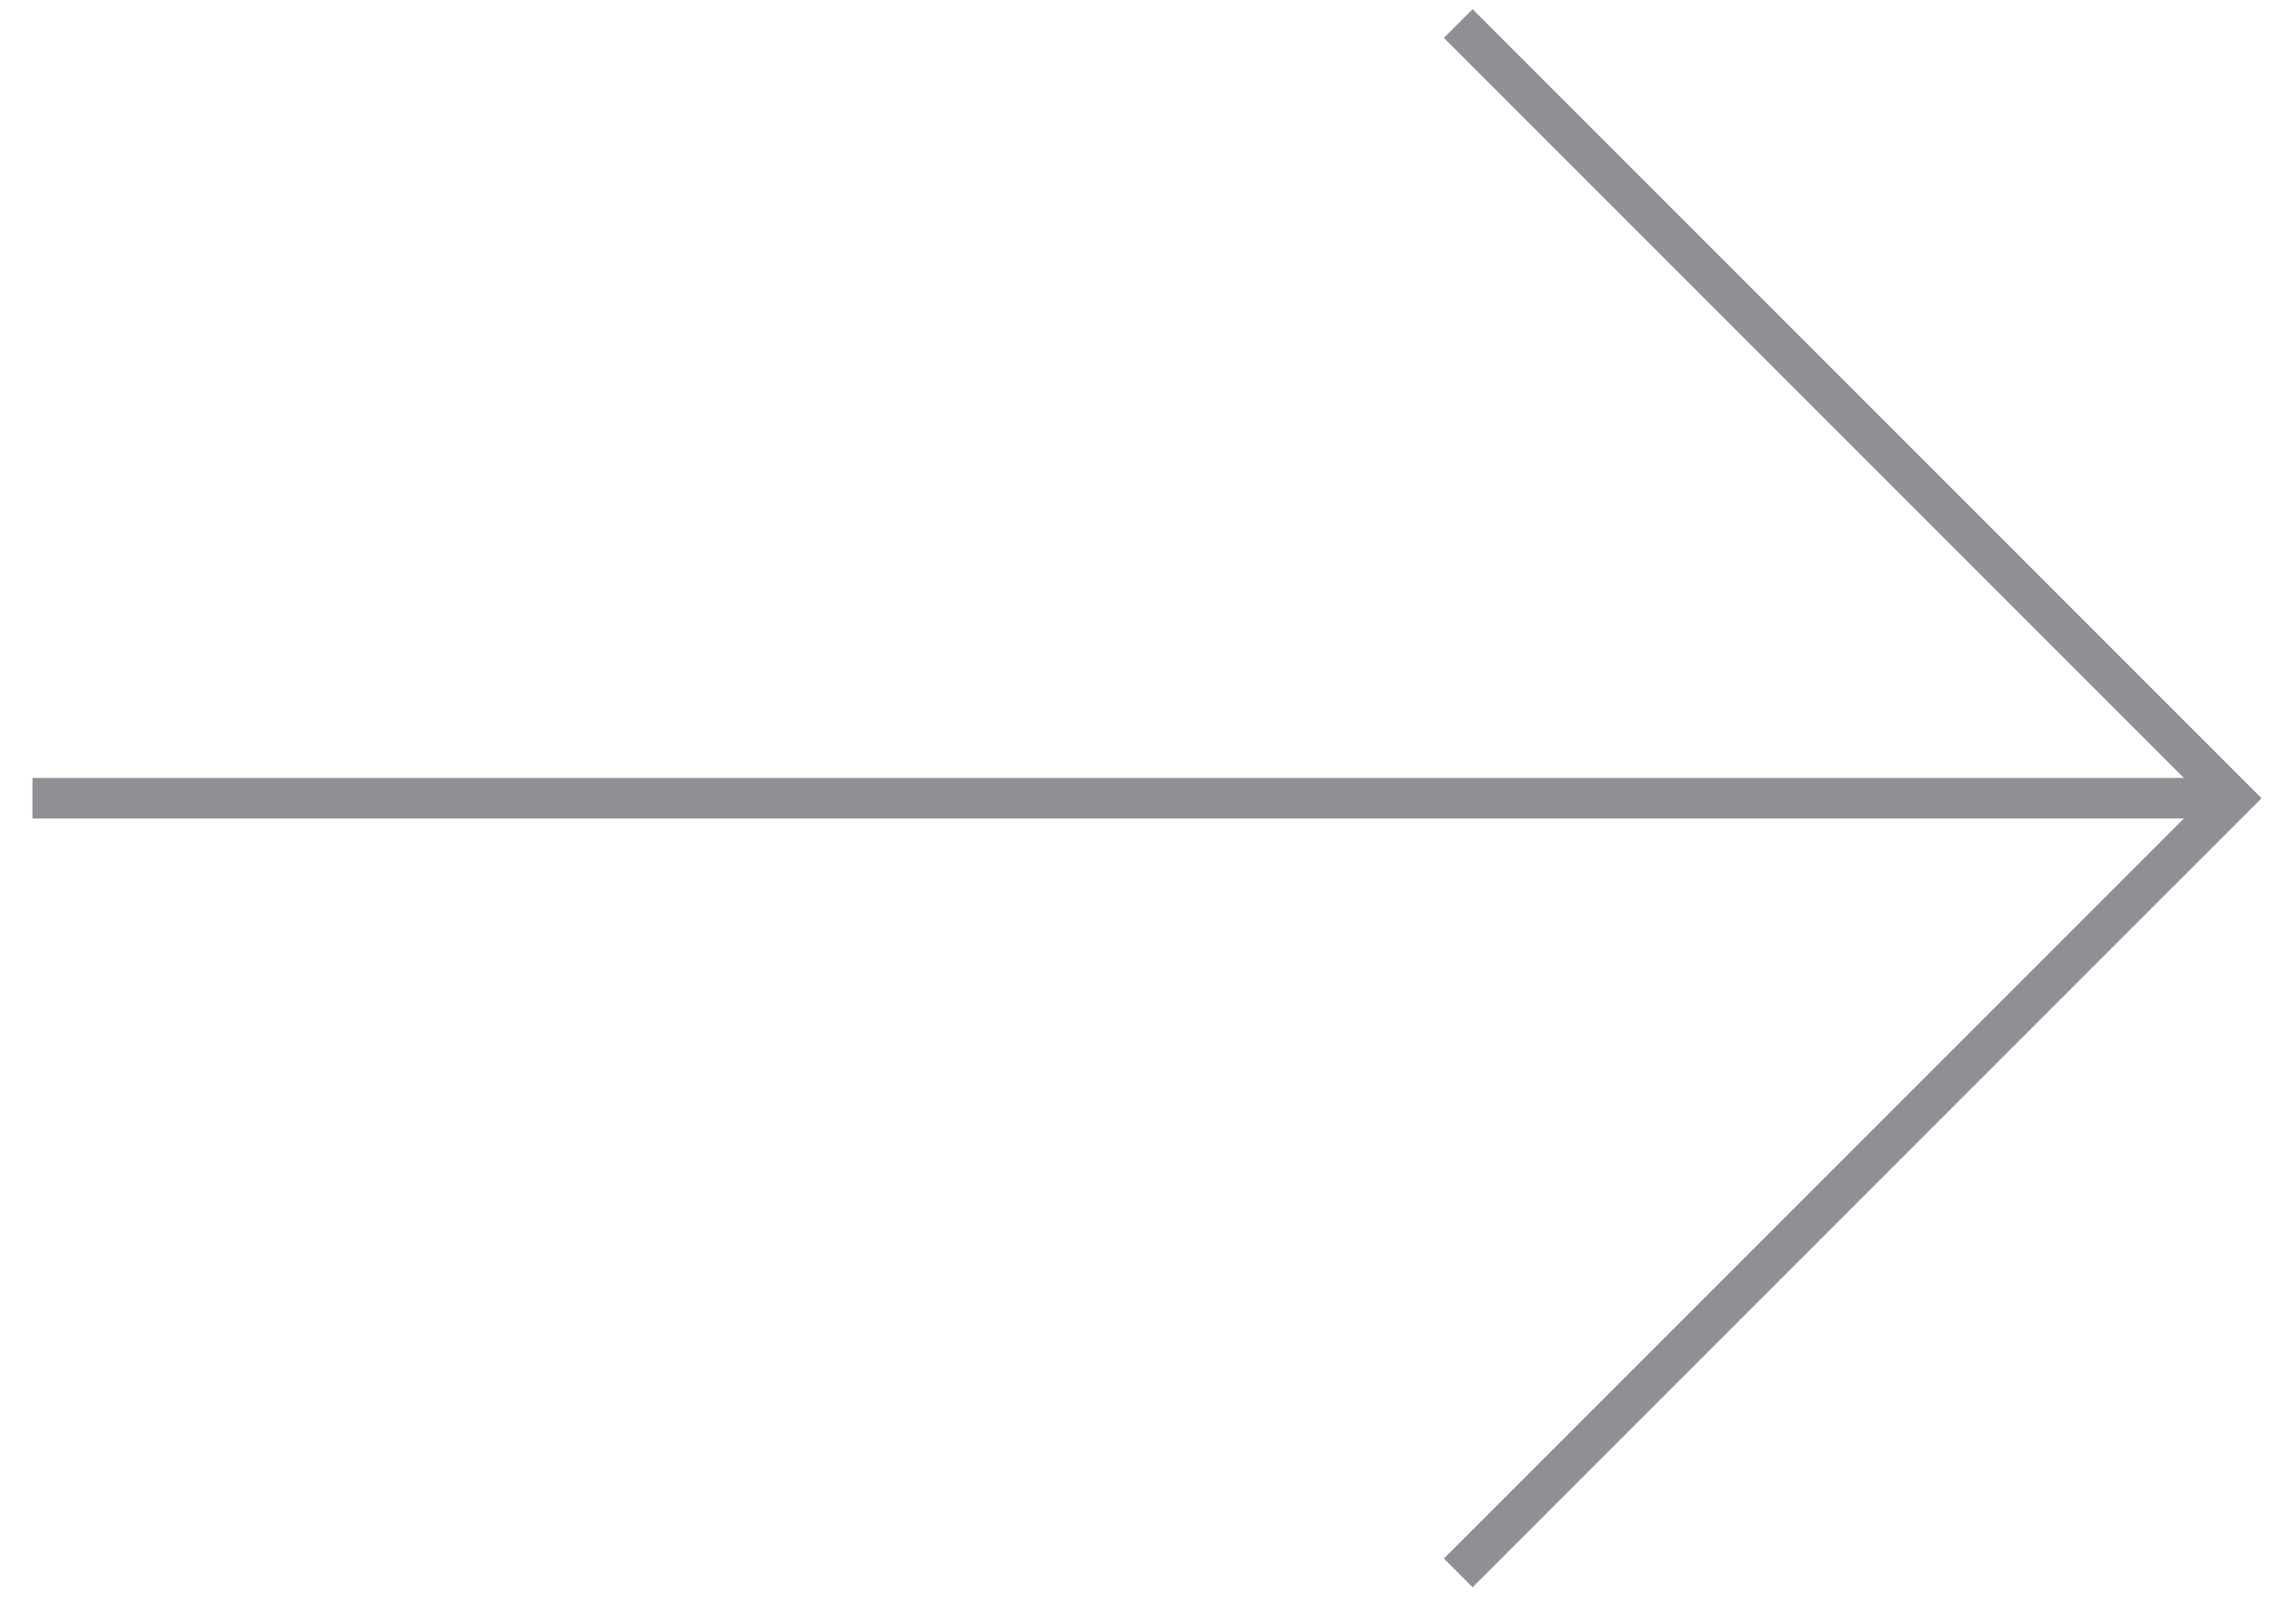 <svg width="56" height="40" viewBox="0 0 56 40" fill="none" xmlns="http://www.w3.org/2000/svg">
<path d="M55.011 19.664H0.799" stroke="#908F95" stroke-miterlimit="10"/>
<path d="M35.927 0.58L55.011 19.664L35.927 38.747" stroke="#908F95" stroke-miterlimit="10"/>
</svg>
